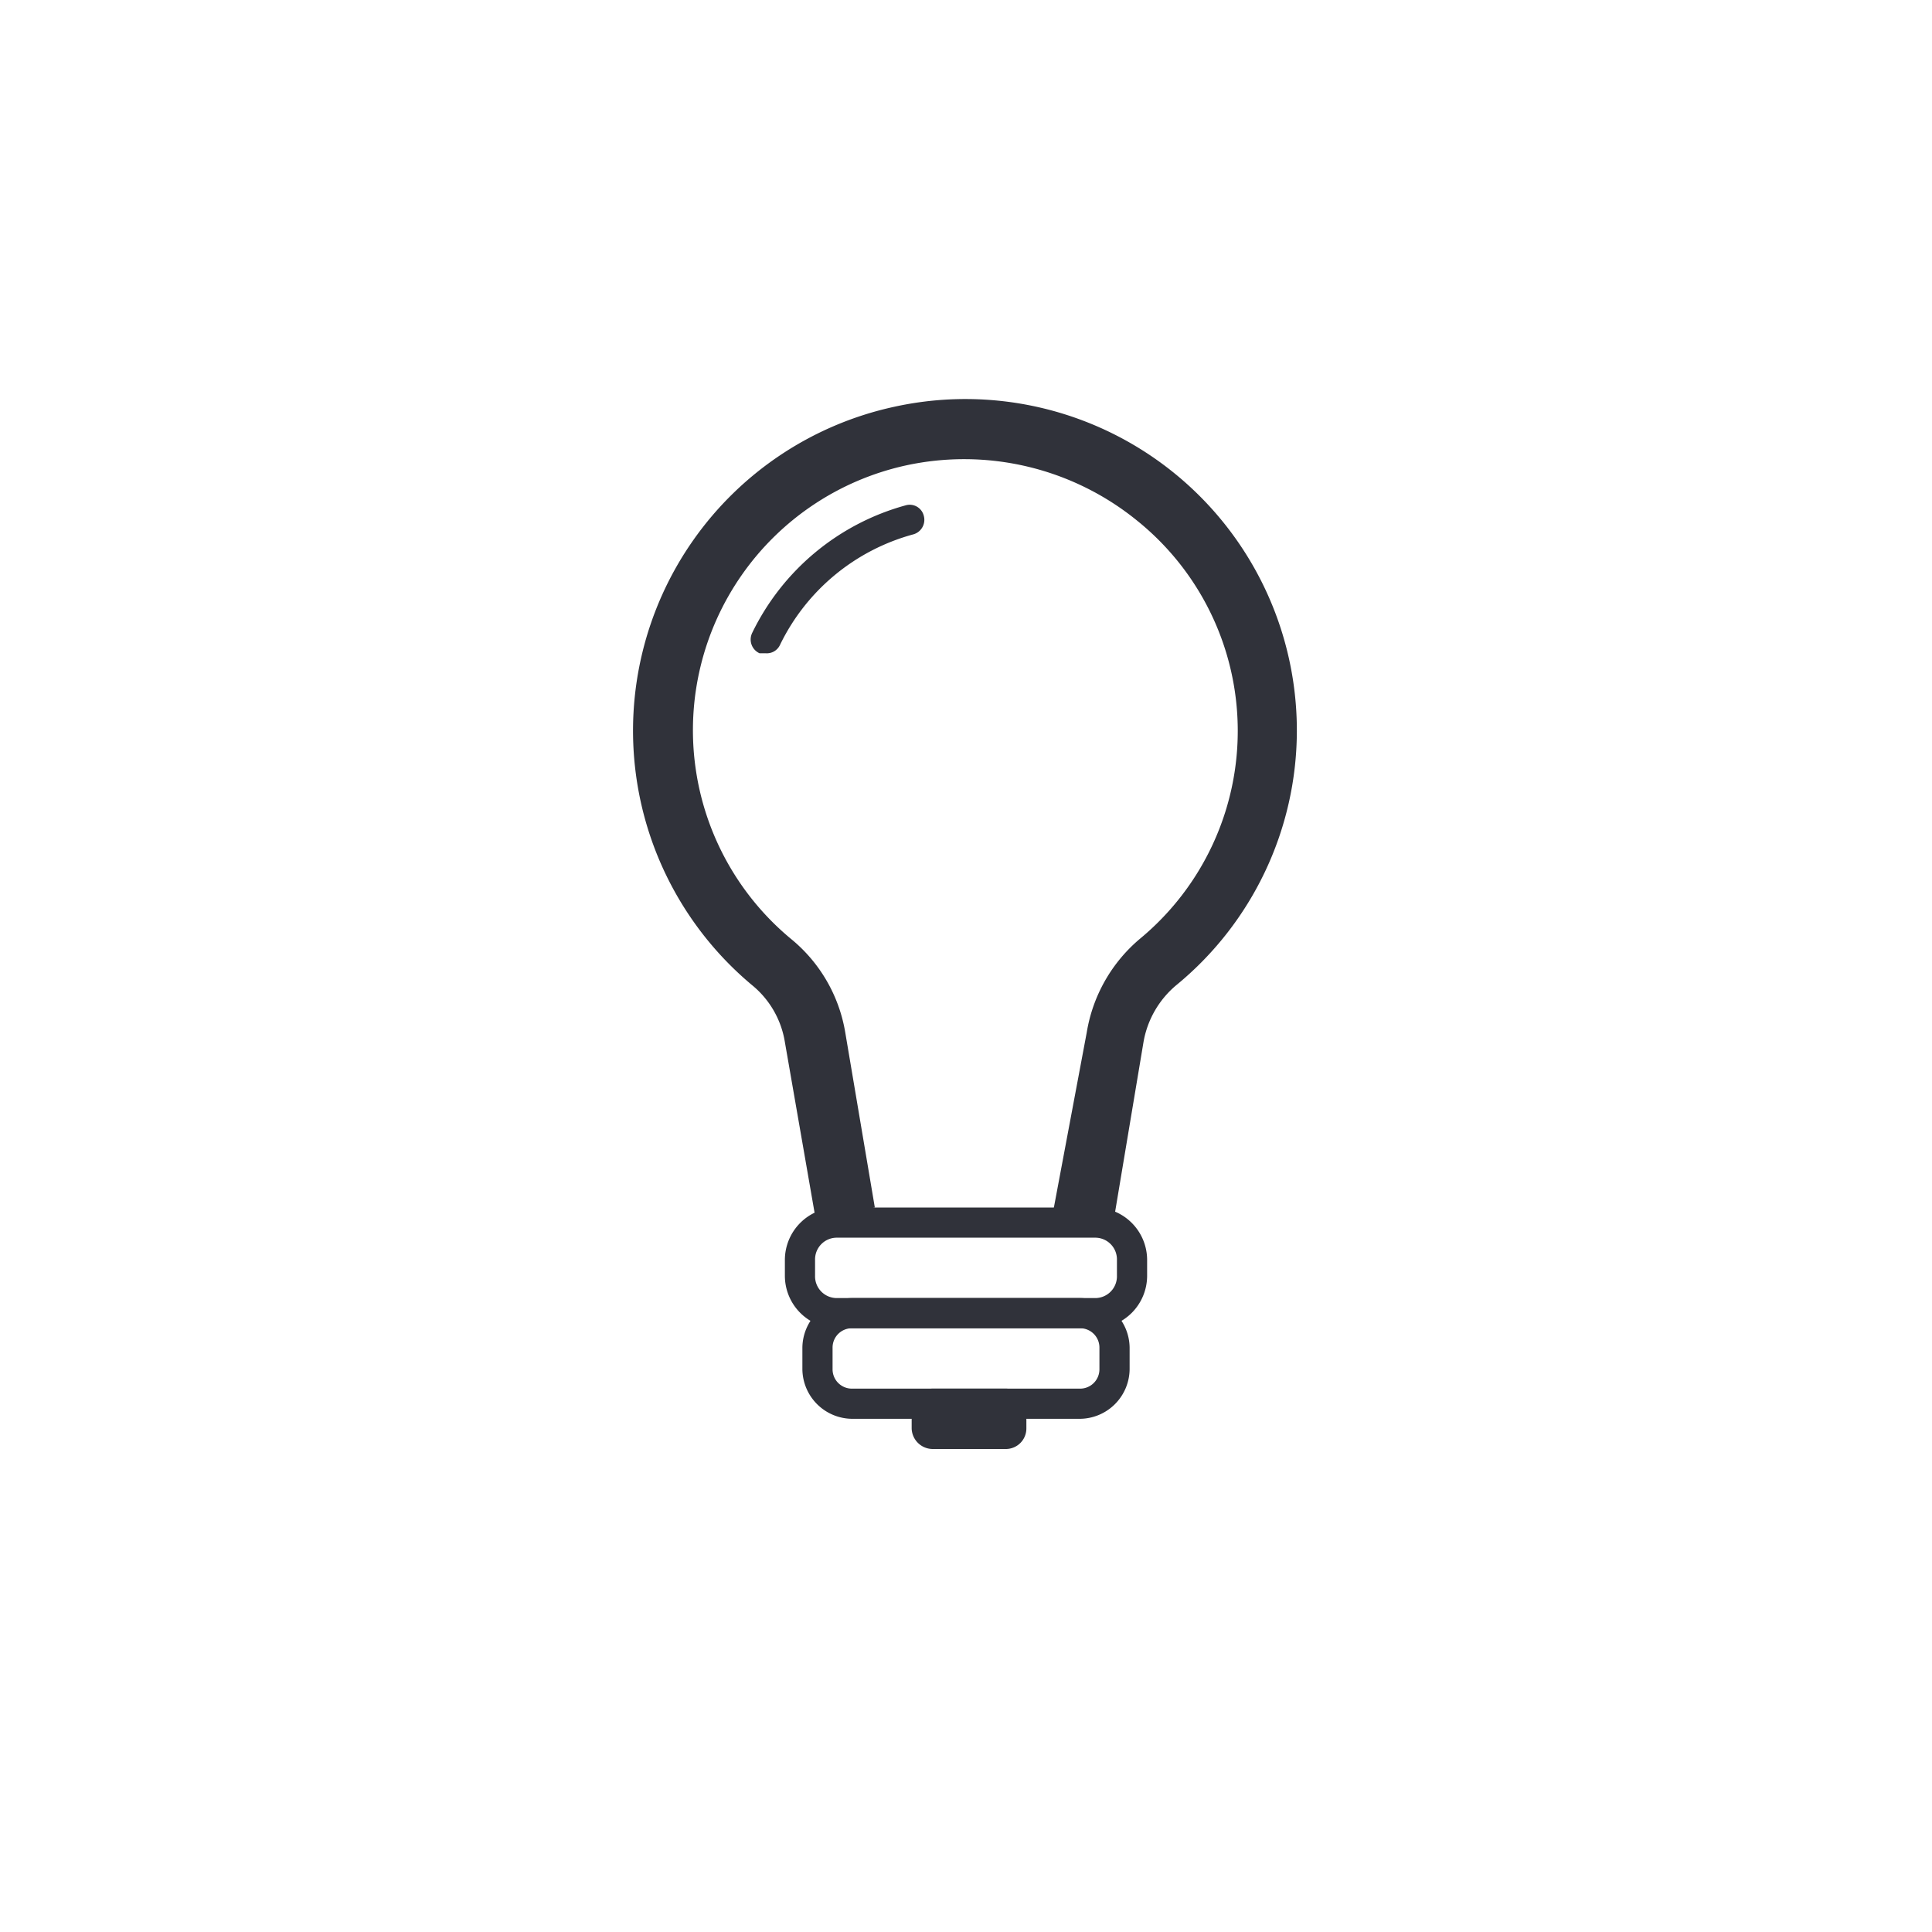 <svg xmlns="http://www.w3.org/2000/svg" viewBox="0 0 32 32"><defs><style>.cls-1{fill:#30323a;}</style></defs><g id="explore"><path class="cls-1" d="M18.13,20.5a.36.36,0,0,1,.37.37v.26a.36.36,0,0,1-.37.37H13.87a.36.36,0,0,1-.37-.37v-.26a.36.36,0,0,1,.37-.37h4.26m0-.5H13.87a.87.87,0,0,0-.87.87v.26a.87.87,0,0,0,.87.87h4.26a.87.87,0,0,0,.87-.87v-.26a.87.87,0,0,0-.87-.87Z"/><path class="cls-1" d="M17.88,22a.32.32,0,0,1,.33.32v.36a.32.32,0,0,1-.33.32H14.12a.32.32,0,0,1-.33-.32v-.36a.32.32,0,0,1,.33-.32h3.76m0-.5H14.12a.83.83,0,0,0-.83.82v.36a.83.83,0,0,0,.83.82h3.76a.83.83,0,0,0,.83-.82v-.36a.83.83,0,0,0-.83-.82Z"/><path class="cls-1" d="M16.66,23H15.45a.35.35,0,0,0-.35.34v.32a.35.35,0,0,0,.35.34h1.21a.34.34,0,0,0,.34-.34v-.32a.34.34,0,0,0-.34-.34Z"/><path class="cls-1" d="M13.51,20.19,13,17.26a1.53,1.53,0,0,0-.54-.94,5.49,5.49,0,0,1,2.34-9.58,5.49,5.49,0,0,1,6.68,5.37,5.46,5.46,0,0,1-2,4.21,1.58,1.58,0,0,0-.54.94l-.49,2.93-1-.16L18,17.1a2.57,2.57,0,0,1,.88-1.55,4.47,4.47,0,0,0-.05-6.93A4.54,4.54,0,0,0,15,7.71a4.49,4.49,0,0,0-1.9,7.84A2.54,2.54,0,0,1,14,17.1L14.49,20Z"/><path class="cls-1" d="M12.68,10.82l-.1,0a.25.25,0,0,1-.12-.34A4,4,0,0,1,15,8.37a.24.24,0,0,1,.3.17.25.25,0,0,1-.17.31,3.46,3.46,0,0,0-2.21,1.83A.24.24,0,0,1,12.68,10.82Z"/></g></svg>